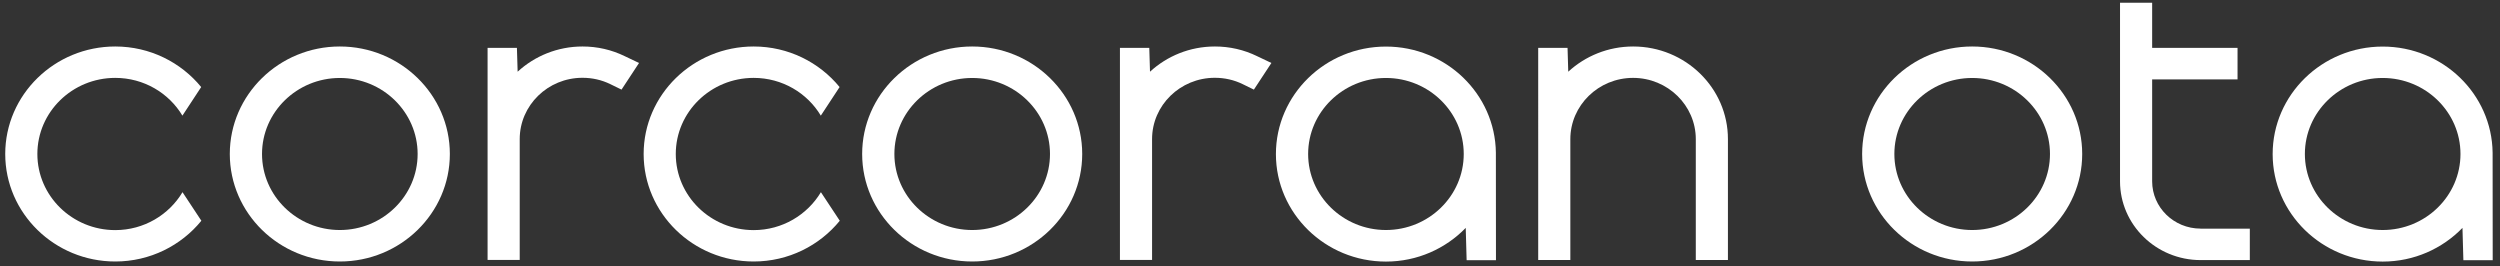 <?xml version="1.0" encoding="UTF-8" standalone="no"?>
<svg
   xmlns:dc="http://purl.org/dc/elements/1.1/"
   xmlns:cc="http://creativecommons.org/ns#"
   xmlns:rdf="http://www.w3.org/1999/02/22-rdf-syntax-ns#"
   xmlns:svg="http://www.w3.org/2000/svg"
   xmlns="http://www.w3.org/2000/svg"
   xmlns:sodipodi="http://sodipodi.sourceforge.net/DTD/sodipodi-0.dtd"
   xmlns:inkscape="http://www.inkscape.org/namespaces/inkscape"
   version="1.1"
   id="svg2"
   xml:space="preserve"
   width="488"
   height="52"
   viewBox="0 0 488 52"
   sodipodi:docname="corcoran-ota-logo-white.eps"><rect x="0" y="0" width="488" height="52" fill="#333333" stroke="none"/><defs
     id="defs6" /><sodipodi:namedview
     pagecolor="#ffffff"
     bordercolor="#666666"
     borderopacity="1"
     objecttolerance="10"
     gridtolerance="10"
     guidetolerance="10"
     inkscape:pageopacity="0"
     inkscape:pageshadow="2"
     inkscape:window-width="640"
     inkscape:window-height="480"
     id="namedview4" /><g
     id="g10"
     inkscape:groupmode="layer"
     inkscape:label="ink_ext_XXXXXX"
     transform="matrix(1.333,0,0,-1.333,0,52)"><g
       id="g12"
       transform="scale(0.1)"><path
         d="m 168.777,53.141 c -62.91,0 -114.062,49.98 -114.062,111.457 0,61.476 51.152,111.449 114.062,111.449 41.903,0 78.516,-22.211 98.34,-55.274 l 27.492,41.848 C 265.004,298.777 219.668,322.023 168.777,322.023 79.961,322.023 7.66,251.383 7.66,164.598 7.66,77.812 79.961,7.168 168.777,7.168 c 51.02,0 96.489,23.375 126.098,59.668 L 267.254,108.676 C 247.559,75.617 210.813,53.141 168.777,53.141"
         style="fill:#ffffff;fill-opacity:1;fill-rule:nonzero;stroke:none"
         id="path14" /><path
         d="m 1840.91,307.82 c -19.3,9.426 -40.18,14.203 -61.86,14.203 -36.74,0 -70.18,-14.078 -95.03,-36.933 l -1.06,34.871 H 1640 V 175.184 9.496 h 47.05 V 186.422 c 0,49.461 41.25,89.758 91.86,89.758 14.41,0 28.16,-3.102 40.85,-9.301 l 16.39,-8.008 25.65,39.008 -20.89,9.941"
         style="fill:#ffffff;fill-opacity:1;fill-rule:nonzero;stroke:none"
         id="path16" /><path
         d="m 914.902,307.82 c -19.3,9.426 -40.183,14.203 -61.859,14.203 -36.746,0 -70.184,-14.078 -95.031,-36.933 l -1.059,34.871 H 713.996 V 175.184 9.496 h 47.055 V 186.422 c 0,49.461 41.234,89.758 91.859,89.758 14.41,0 28.153,-3.102 40.844,-9.301 l 16.387,-8.008 25.64,39.008 -20.879,9.941"
         style="fill:#ffffff;fill-opacity:1;fill-rule:nonzero;stroke:none"
         id="path18" /><path
         d="m 497.629,7.168 c -88.82,0 -161.121,70.645 -161.121,157.43 0,86.785 72.301,157.425 161.121,157.425 88.824,0 161.121,-70.64 161.121,-157.425 C 658.75,77.812 586.453,7.168 497.629,7.168 Z m 0,268.754 c -62.781,0 -113.934,-49.981 -113.934,-111.324 0,-61.344 51.153,-111.325 113.934,-111.325 62.785,0 113.934,49.981 113.934,111.325 0,61.343 -51.149,111.324 -113.934,111.324"
         style="fill:#ffffff;fill-opacity:1;fill-rule:nonzero;stroke:none"
         id="path20" /><path
         d="m 1103.64,53.141 c -62.91,0 -114.062,49.98 -114.062,111.457 0,61.476 51.152,111.449 114.062,111.449 41.91,0 78.52,-22.211 98.34,-55.274 l 27.49,41.848 c -29.6,36.156 -74.93,59.402 -125.83,59.402 -88.82,0 -161.113,-70.64 -161.113,-157.425 0,-86.785 72.293,-157.43 161.113,-157.43 51.02,0 96.49,23.375 126.1,59.668 l -27.63,41.84 c -19.82,-33.059 -56.43,-55.535 -98.47,-55.535"
         style="fill:#ffffff;fill-opacity:1;fill-rule:nonzero;stroke:none"
         id="path22" /><path
         d="m 2190.51,166.535 c -1.05,85.883 -72.83,155.363 -160.99,155.363 -88.82,0 -161.12,-70.644 -161.12,-157.429 0,-86.785 72.3,-157.426 161.12,-157.426 46,0 87.37,18.984 116.84,49.328 l 1.32,-47.262 h 42.96 z M 2029.52,53.277 c -62.78,0 -113.93,49.977 -113.93,111.321 0,61.343 51.15,111.324 113.93,111.324 62.79,0 113.93,-49.981 113.93,-111.324 0,-61.344 -51.14,-111.321 -113.93,-111.321"
         style="fill:#ffffff;fill-opacity:1;fill-rule:nonzero;stroke:none"
         id="path24" /><path
         d="m 1423.64,7.168 c -88.82,0 -161.12,70.645 -161.12,157.43 0,86.785 72.3,157.425 161.12,157.425 88.81,0 161.12,-70.64 161.12,-157.425 0,-86.785 -72.31,-157.43 -161.12,-157.43 z m 0,268.754 c -62.79,0 -113.93,-49.981 -113.93,-111.324 0,-61.344 51.14,-111.325 113.93,-111.325 62.78,0 113.93,49.981 113.93,111.325 0,61.343 -51.15,111.324 -113.93,111.324"
         style="fill:#ffffff;fill-opacity:1;fill-rule:nonzero;stroke:none"
         id="path26" /><path
         d="m 2887.99,7.168 c -88.83,0 -161.13,70.645 -161.13,157.43 0,86.785 72.3,157.425 161.13,157.425 88.82,0 161.12,-70.64 161.12,-157.425 0,-86.785 -72.3,-157.43 -161.12,-157.43 z m 0,268.754 c -62.78,0 -113.94,-49.981 -113.94,-111.324 0,-61.344 51.16,-111.325 113.94,-111.325 62.78,0 113.93,49.981 113.93,111.325 0,61.343 -51.15,111.324 -113.93,111.324"
         style="fill:#ffffff;fill-opacity:1;fill-rule:nonzero;stroke:none"
         id="path28" /><path
         d="m 3222.39,55.344 c -39.12,0 -70.85,31.121 -70.85,69.219 v 149.292 h 125.04 v 46.106 h -125.04 v 66.121 h -47.05 V 124.563 c 0,-63.536 52.87,-115.325 118.03,-115.325 h 72.04 V 55.211 h -72.17 v 0.133"
         style="fill:#ffffff;fill-opacity:1;fill-rule:nonzero;stroke:none"
         id="path30" /><path
         d="m 2391.54,322.023 c -36.74,0 -70.18,-14.078 -95.04,-36.933 l -1.04,34.871 h -42.97 V 186.293 9.367 h 47.06 V 175.059 186.293 c 0,49.465 41.24,89.754 91.86,89.754 50.63,0 91.86,-40.289 91.86,-89.754 V 9.367 h 47.05 V 186.293 c 0.13,74.773 -62.12,135.73 -138.78,135.73"
         style="fill:#ffffff;fill-opacity:1;fill-rule:nonzero;stroke:none"
         id="path32" /><path
         d="m 3650.1,166.535 c -1.05,85.883 -72.83,155.363 -160.99,155.363 -88.82,0 -161.12,-70.644 -161.12,-157.429 0,-86.785 72.3,-157.426 161.12,-157.426 46,0 87.37,18.984 116.84,49.328 l 1.33,-47.262 h 42.95 z M 3489.11,53.277 c -62.77,0 -113.93,49.977 -113.93,111.321 0,61.343 51.16,111.324 113.93,111.324 62.79,0 113.93,-49.981 113.93,-111.324 0,-61.344 -51.14,-111.321 -113.93,-111.321"
         style="fill:#ffffff;fill-opacity:1;fill-rule:nonzero;stroke:none"
         id="path34" /></g></g></svg>
